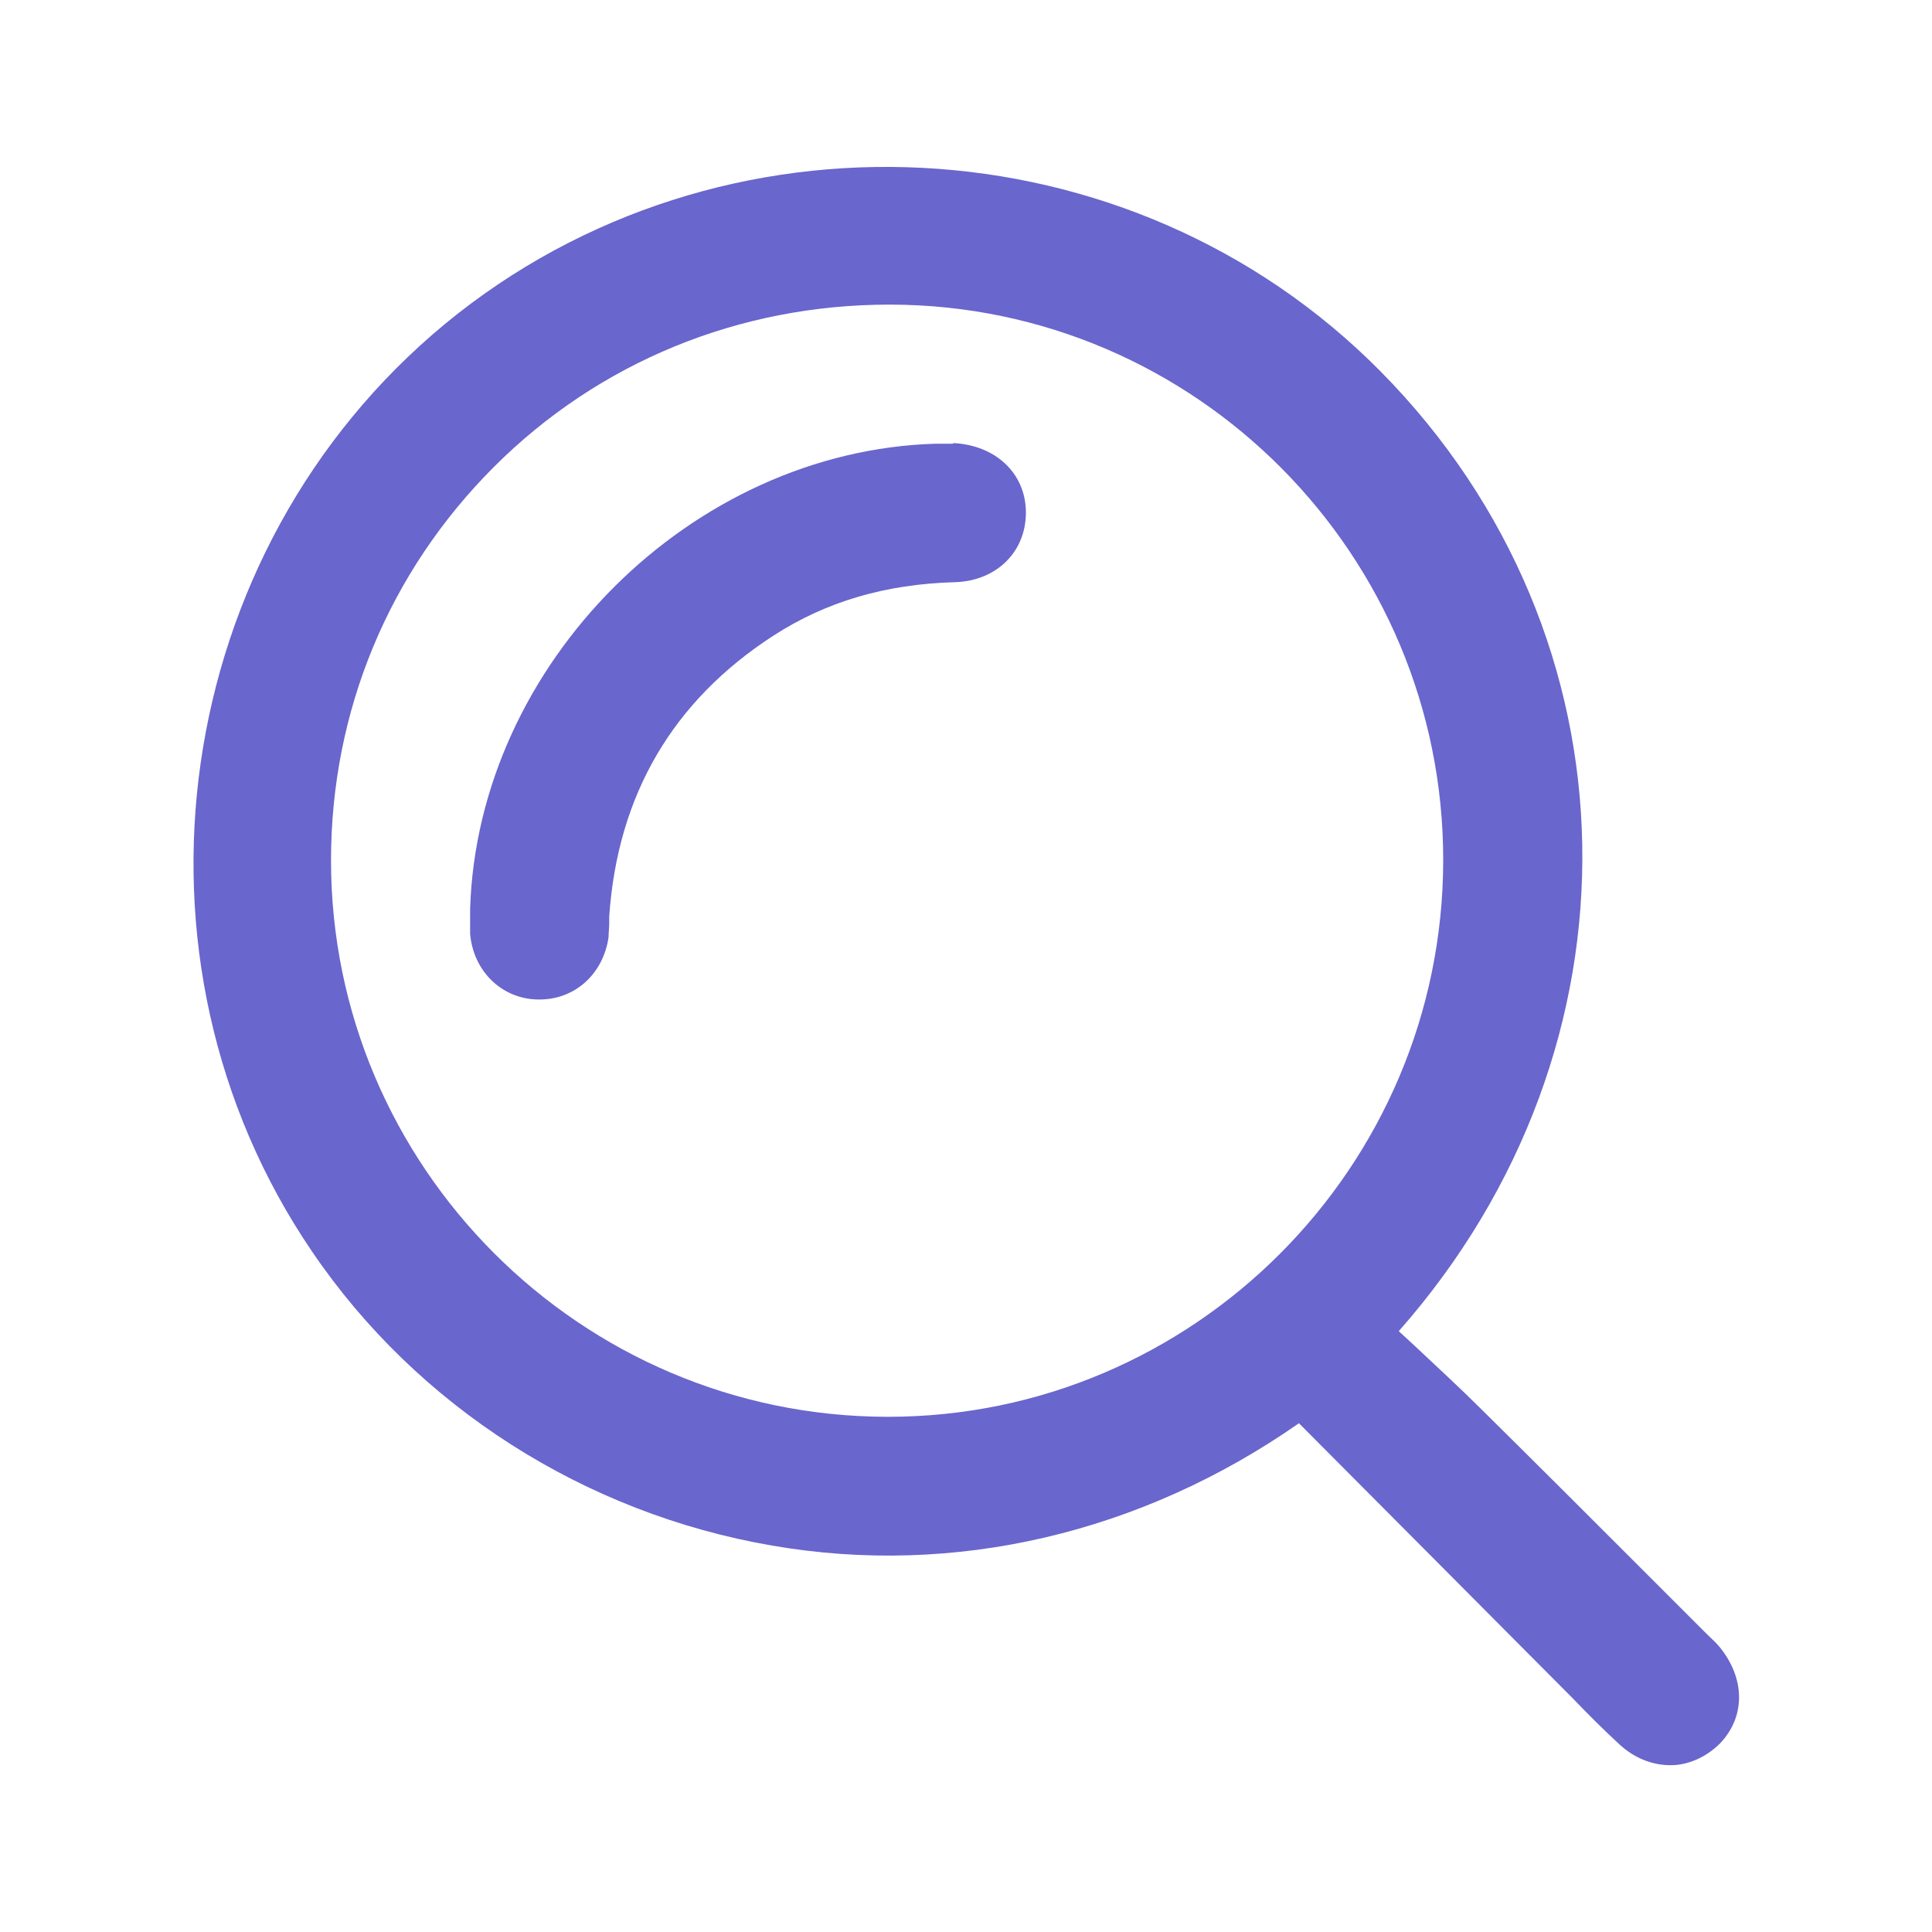 <?xml version="1.0" encoding="UTF-8"?><svg id="Layer_1" xmlns="http://www.w3.org/2000/svg" viewBox="0 0 30 30"><defs><style>.cls-1{fill:#6966cd;}</style></defs><path class="cls-1" d="M26.69,25.56c-.05-.06-.12-.12-.18-.18l-1-1c-.83-.83-1.66-1.66-2.49-2.48-.34-.34-.69-.66-1.04-.99l-.26-.24c3.9-4.42,3.79-10.78-.28-14.9-3.88-3.93-10.26-4.26-14.53-.74-4.26,3.52-5.17,9.85-2.06,14.41,1.63,2.4,4.23,4.06,7.14,4.56,2.83.49,5.73-.19,8.18-1.9l4.25,4.27c.24.25.48.49.73.72.24.22.52.32.79.32s.55-.12.77-.34c.4-.42.39-1.02-.02-1.51ZM22.41,13.37c-.01,4.76-3.88,8.63-8.62,8.63h-.02c-4.76-.01-8.63-3.89-8.63-8.64,0-2.32.9-4.48,2.53-6.11,1.63-1.63,3.81-2.52,6.14-2.52h.02c4.74.01,8.59,3.89,8.58,8.64Z"/><path class="cls-1" d="M14.8,6.89c-.09,0-.18,0-.27,0-3.8.11-7.11,3.42-7.23,7.22v.12c0,.09,0,.18,0,.27.05.58.49,1.01,1.05,1.02h.03c.55,0,.99-.4,1.07-.97,0-.07.01-.14.01-.22v-.1c.13-1.89.99-3.35,2.55-4.36.82-.53,1.74-.8,2.82-.83.65-.02,1.11-.48,1.1-1.1-.01-.6-.48-1.03-1.13-1.06Z"/></svg>